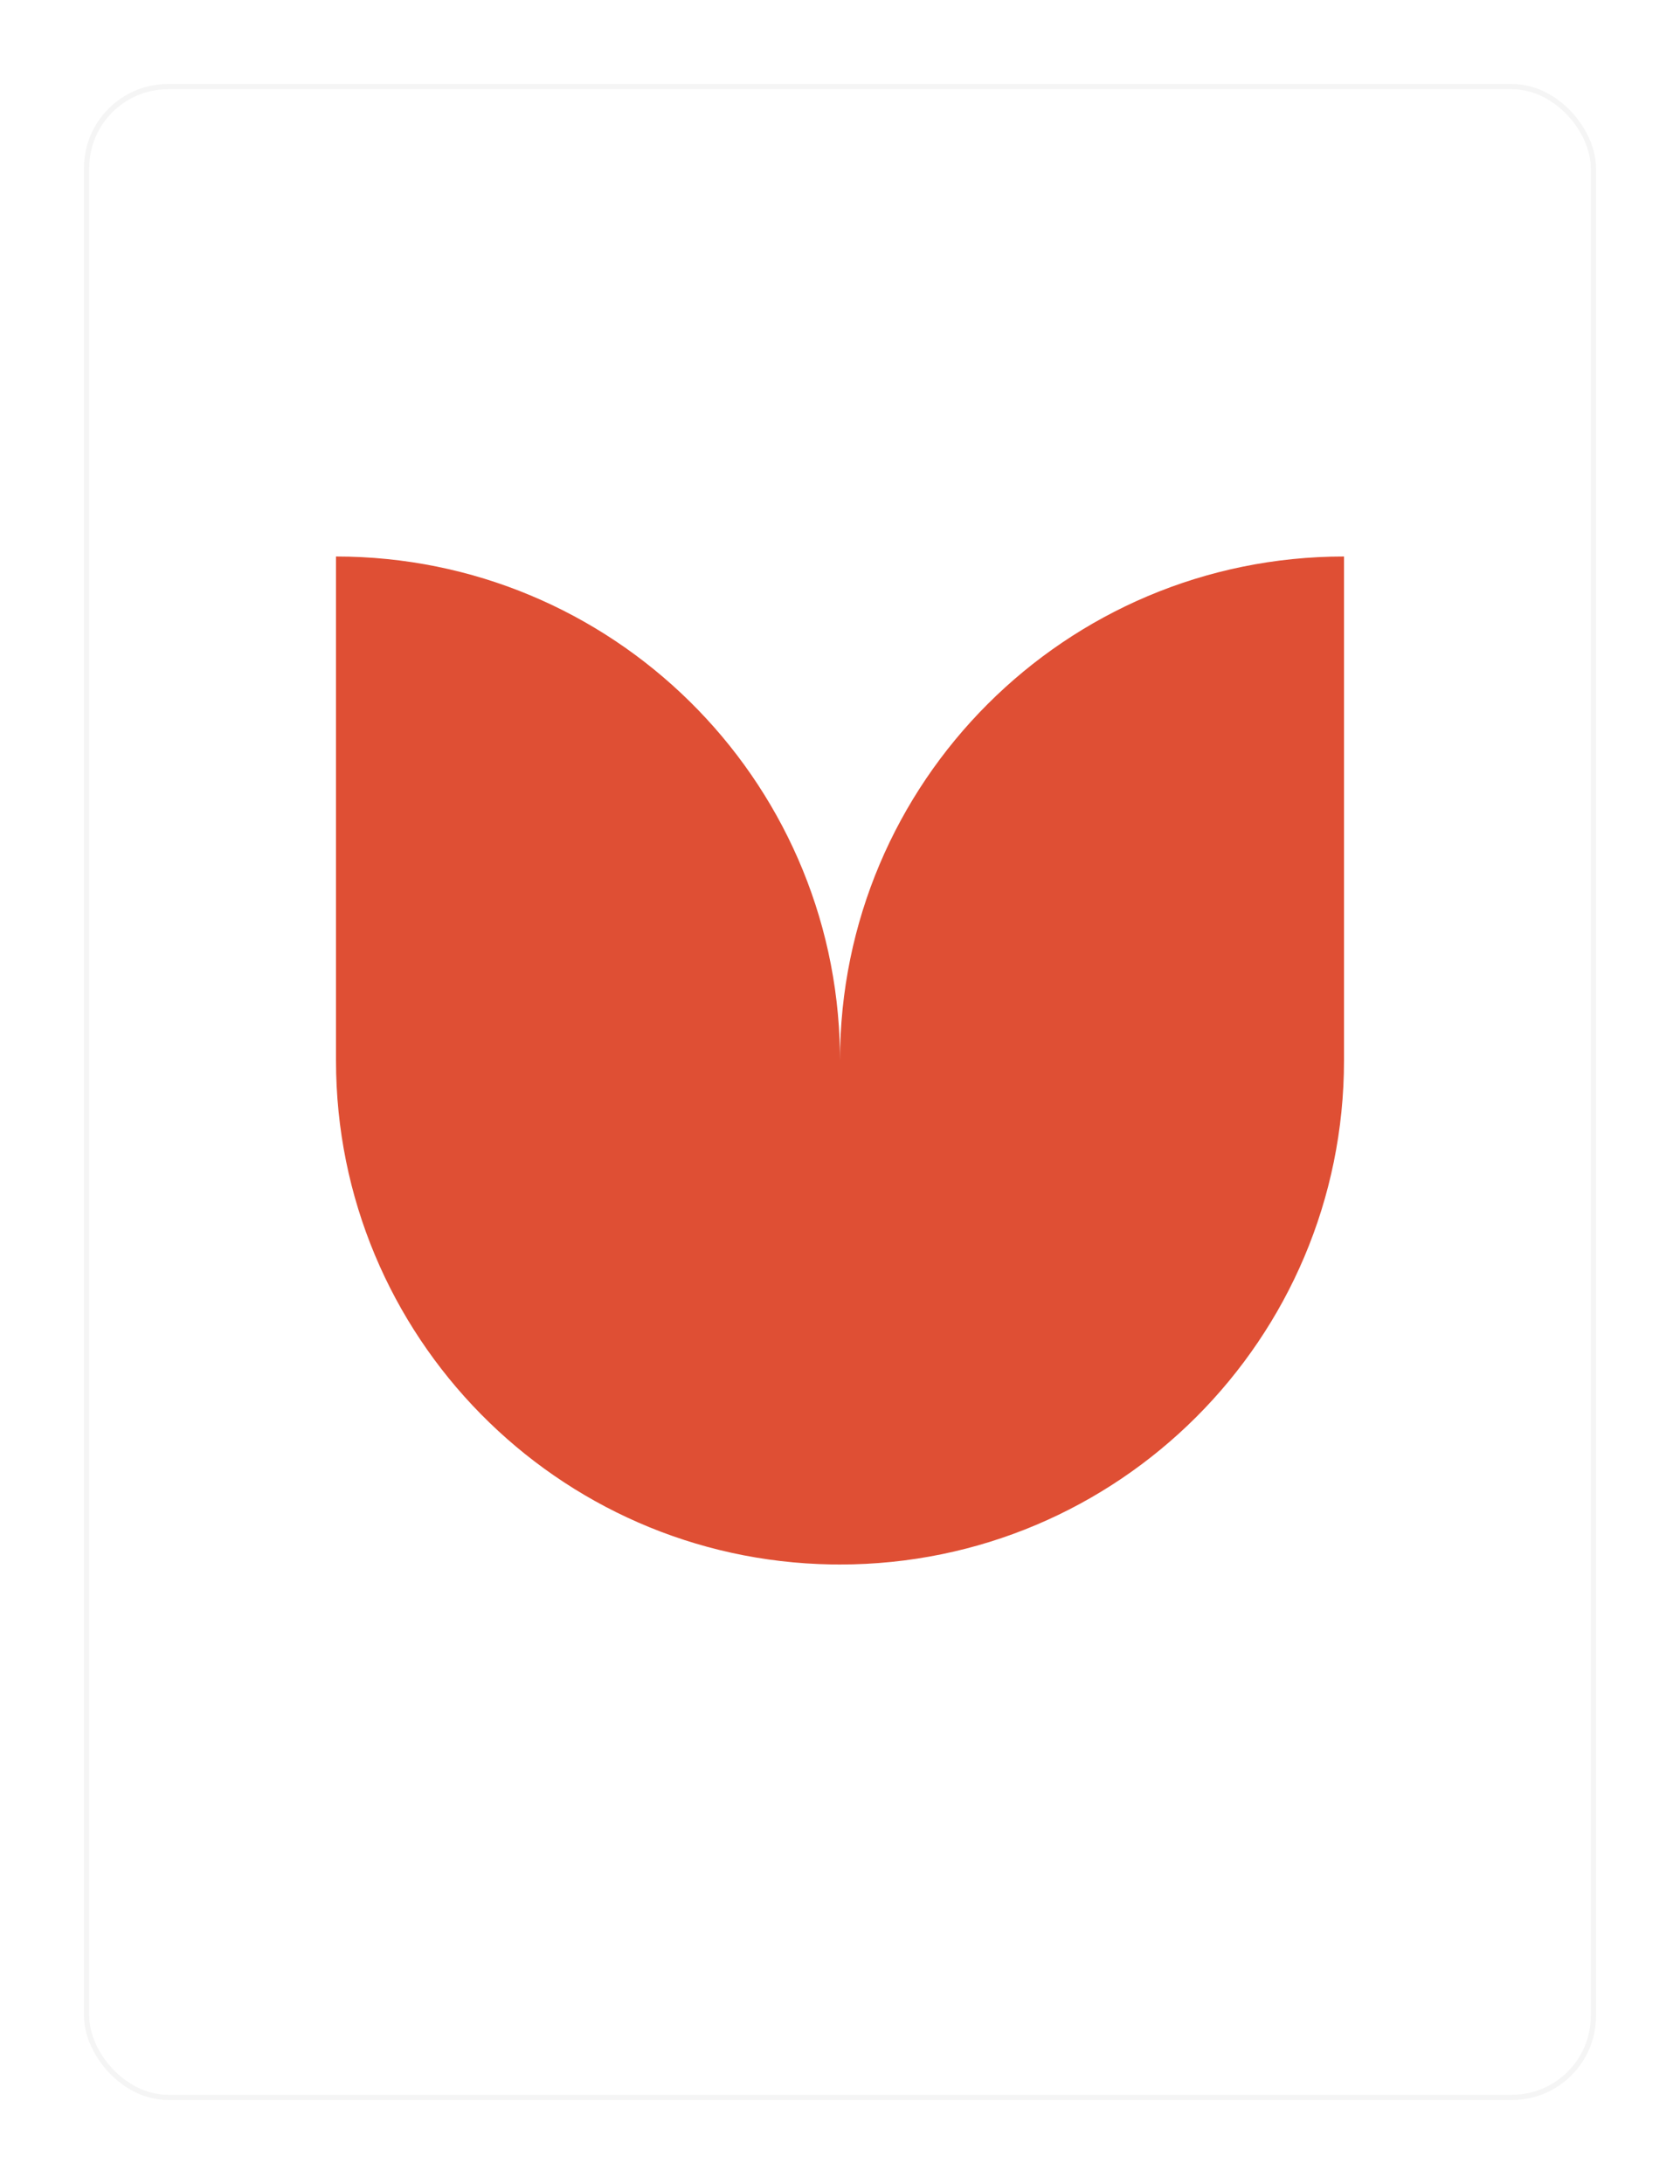 <svg width="160" height="208" viewBox="0 0 160 208" fill="none" xmlns="http://www.w3.org/2000/svg">
<g filter="url(#filter0_d_1_1118)">
<rect x="8" y="5" width="144" height="192" rx="8" fill="white"/>
<rect x="8.25" y="5.25" width="143.5" height="191.5" rx="7.75" stroke="black" stroke-opacity="0.04" stroke-width="0.5"/>
</g>
<g clip-path="url(#clip0_1_1118)">
<path fill-rule="evenodd" clip-rule="evenodd" d="M128 53V101C128 127.51 106.51 149 80 149L79.206 148.994C53.063 148.57 32 127.245 32 101L32 53C58.245 53 79.57 74.063 79.994 100.206L80 101C80 74.49 101.49 53 128 53Z" fill="#DF4F34"/>
</g>
<defs>
<filter id="filter0_d_1_1118" x="0" y="0" width="160" height="208" filterUnits="userSpaceOnUse" color-interpolation-filters="sRGB">
<feFlood flood-opacity="0" result="BackgroundImageFix"/>
<feColorMatrix in="SourceAlpha" type="matrix" values="0 0 0 0 0 0 0 0 0 0 0 0 0 0 0 0 0 0 127 0" result="hardAlpha"/>
<feOffset dy="3"/>
<feGaussianBlur stdDeviation="4"/>
<feComposite in2="hardAlpha" operator="out"/>
<feColorMatrix type="matrix" values="0 0 0 0 0 0 0 0 0 0 0 0 0 0 0 0 0 0 0.32 0"/>
<feBlend mode="normal" in2="BackgroundImageFix" result="effect1_dropShadow_1_1118"/>
<feBlend mode="normal" in="SourceGraphic" in2="effect1_dropShadow_1_1118" result="shape"/>
</filter>
<clipPath id="clip0_1_1118">
<rect width="96" height="96" fill="white" transform="translate(32 53)"/>
</clipPath>
</defs>
</svg>
